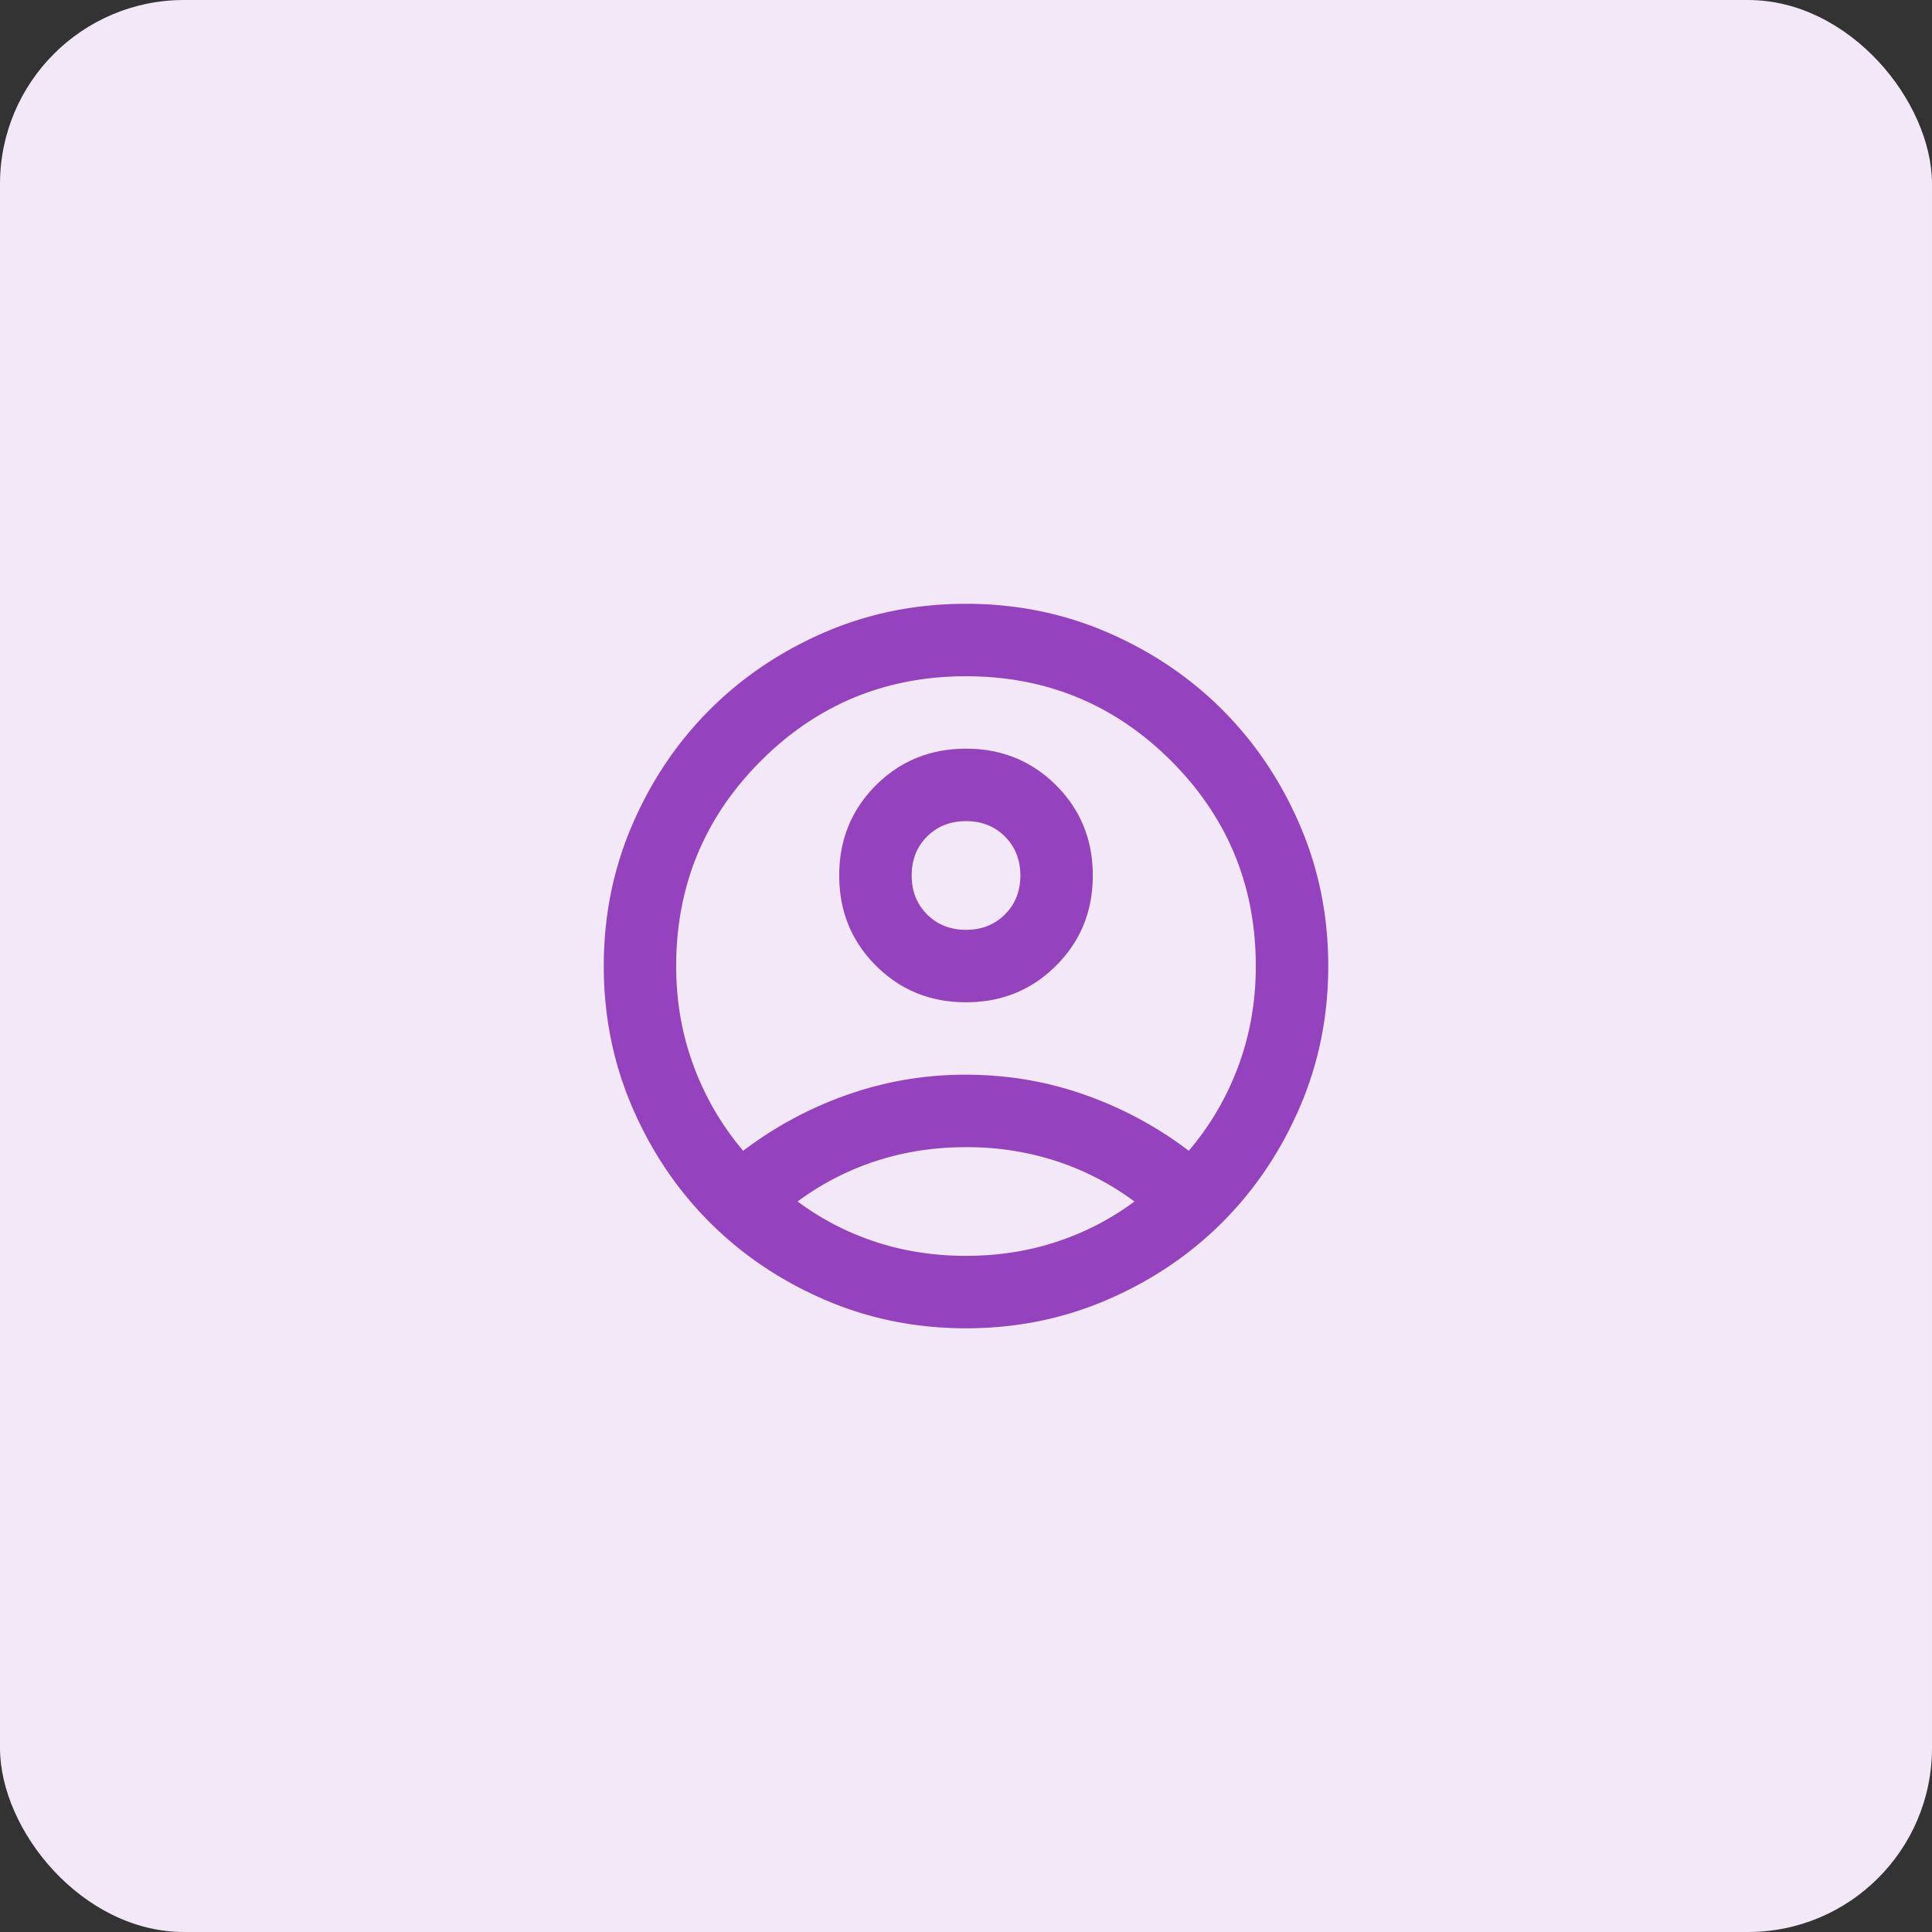 <svg xmlns="http://www.w3.org/2000/svg" width="84" height="84" fill="none"><rect width="100%" height="100%" fill="#333333" stroke="none"/><rect width="84" height="84" fill="#F2E8F7" rx="8"></rect><mask id="a" width="38" height="38" x="23" y="23" maskUnits="userSpaceOnUse" style="mask-type:alpha"><path fill="#9442BD" d="M23.1 23.102h37.8v37.8H23.1z"></path></mask><g mask="url(#a)"><path fill="#9442BD" d="M32.313 50.035a16.45 16.45 0 0 1 4.489-2.423 15.35 15.35 0 0 1 5.197-.885c1.812 0 3.544.295 5.198.885a16.451 16.451 0 0 1 4.489 2.422 12.189 12.189 0 0 0 2.147-3.661c.51-1.365.767-2.822.767-4.371 0-3.491-1.227-6.464-3.681-8.92-2.455-2.453-5.428-3.68-8.92-3.68-3.49 0-6.463 1.227-8.917 3.68-2.455 2.456-3.683 5.429-3.683 8.92 0 1.549.257 3.006.77 4.37a12.162 12.162 0 0 0 2.144 3.663ZM42 43.577c-1.548 0-2.854-.531-3.918-1.594-1.063-1.064-1.594-2.37-1.594-3.918 0-1.55.531-2.855 1.594-3.92 1.064-1.062 2.37-1.593 3.918-1.593 1.55 0 2.855.531 3.92 1.594 1.062 1.063 1.593 2.37 1.593 3.919 0 1.548-.531 2.854-1.594 3.918-1.063 1.063-2.37 1.594-3.919 1.594Zm0 14.175c-2.178 0-4.226-.414-6.142-1.241-1.916-.827-3.583-1.948-5-3.366-1.418-1.417-2.54-3.084-3.366-5-.828-1.917-1.241-3.964-1.241-6.143s.413-4.226 1.24-6.143c.827-1.916 1.949-3.583 3.366-5 1.418-1.418 3.085-2.54 5.001-3.368 1.916-.826 3.964-1.239 6.142-1.239 2.18 0 4.227.413 6.143 1.24 1.916.827 3.583 1.95 5 3.367 1.418 1.417 2.54 3.084 3.366 5 .828 1.917 1.241 3.964 1.241 6.143s-.413 4.226-1.24 6.142c-.827 1.917-1.949 3.584-3.366 5.001-1.418 1.418-3.085 2.54-5.001 3.366-1.916.827-3.964 1.241-6.143 1.241Zm0-3.15c1.392 0 2.704-.203 3.938-.61a11.876 11.876 0 0 0 3.386-1.752 11.874 11.874 0 0 0-3.386-1.754 12.506 12.506 0 0 0-3.938-.609c-1.39 0-2.703.203-3.937.61a11.874 11.874 0 0 0-3.386 1.752 11.876 11.876 0 0 0 3.386 1.753c1.234.407 2.546.61 3.938.61Zm0-14.175c.683 0 1.247-.223 1.694-.67.446-.446.669-1.01.669-1.692 0-.683-.223-1.247-.67-1.694-.446-.446-1.01-.669-1.693-.669-.682 0-1.246.223-1.693.67-.446.446-.669 1.01-.669 1.693 0 .682.223 1.246.67 1.693.446.446 1.01.669 1.692.669Z"></path></g></svg>